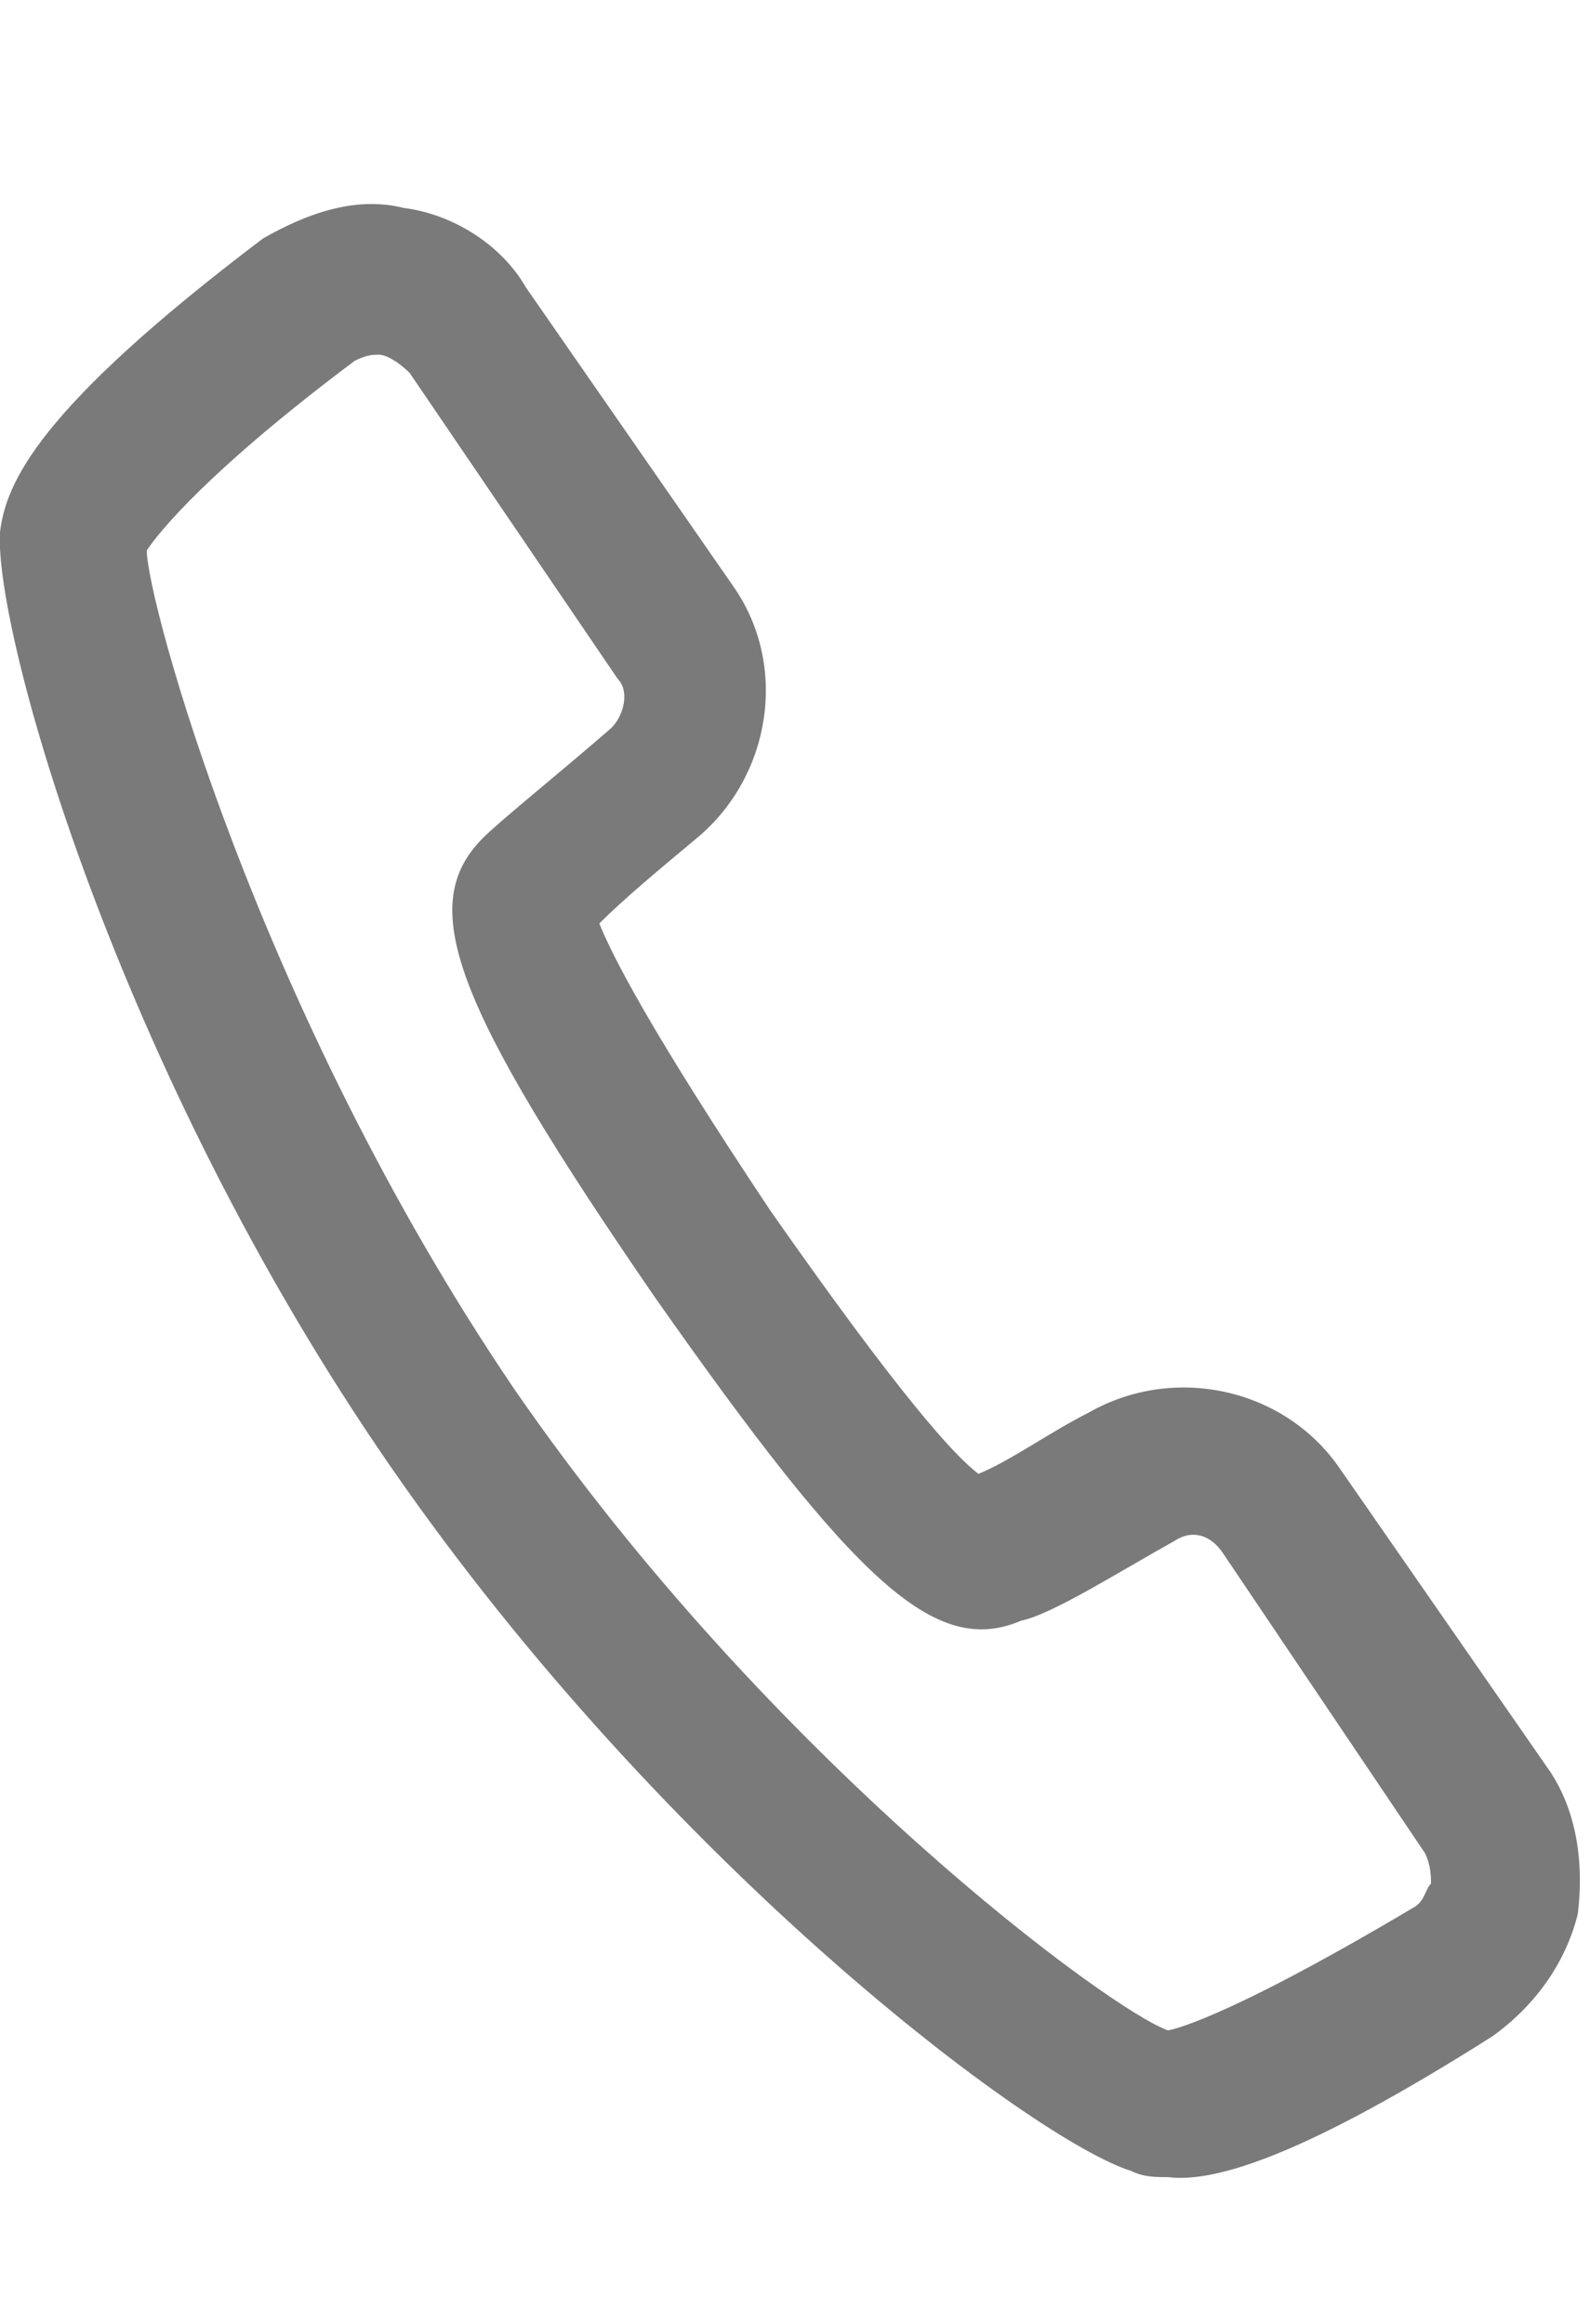 <?xml version="1.0" encoding="utf-8"?>
<!-- Generator: Adobe Illustrator 28.2.0, SVG Export Plug-In . SVG Version: 6.00 Build 0)  -->
<svg version="1.1" id="uuid-2211040d-381d-486c-b034-6cac12f48311"
	 xmlns="http://www.w3.org/2000/svg" xmlns:xlink="http://www.w3.org/1999/xlink" x="0px" y="0px" viewBox="0 0 26 38"
	 style="enable-background:new 0 0 26 38;" xml:space="preserve">
<style type="text/css">
	.st0{fill:#7A7A7A;}
</style>
<path class="st0" d="M19.1,35.6c-0.2,0-0.4,0-0.6-0.1c-1.6-0.5-7.6-5-12.1-11.5S-0.1,10.3,0,8.7c0.1-0.8,0.6-2,4.3-4.8
	C5,3.5,5.8,3.2,6.6,3.4c0.8,0.1,1.6,0.6,2,1.3l3.4,4.9c0.9,1.3,0.6,3.1-0.6,4.1c-0.6,0.5-1.2,1-1.6,1.4c0.2,0.5,0.8,1.7,2.8,4.7
	c2.1,3,3,4,3.4,4.3c0.5-0.2,1.2-0.7,1.8-1c1.4-0.8,3.2-0.4,4.1,0.9l3.4,4.9c0.5,0.7,0.6,1.6,0.5,2.4c-0.2,0.8-0.7,1.5-1.4,2
	C21.4,35.2,19.9,35.7,19.1,35.6L19.1,35.6z M6.2,5.8c-0.1,0-0.2,0-0.4,0.1C3.4,7.7,2.6,8.7,2.4,9c0,0.8,1.8,7.5,6,13.7
	c4.2,6.1,9.8,10.2,10.7,10.5c0,0,0.8-0.1,4-2c0.2-0.1,0.2-0.3,0.3-0.4c0-0.1,0-0.3-0.1-0.5L20,25.4c-0.2-0.3-0.5-0.4-0.8-0.2
	c-0.9,0.5-2,1.2-2.5,1.3c-1.4,0.6-2.7-0.6-6-5.3c-3.3-4.8-3.9-6.4-2.8-7.5c0.3-0.3,1.3-1.1,2.1-1.8c0.2-0.2,0.3-0.6,0.1-0.8L6.7,6.1
	C6.5,5.9,6.3,5.8,6.2,5.8C6.2,5.8,6.2,5.8,6.2,5.8L6.2,5.8z M15.7,24.2L15.7,24.2L15.7,24.2z M9.6,15.3L9.6,15.3L9.6,15.3z"/>
</svg>

